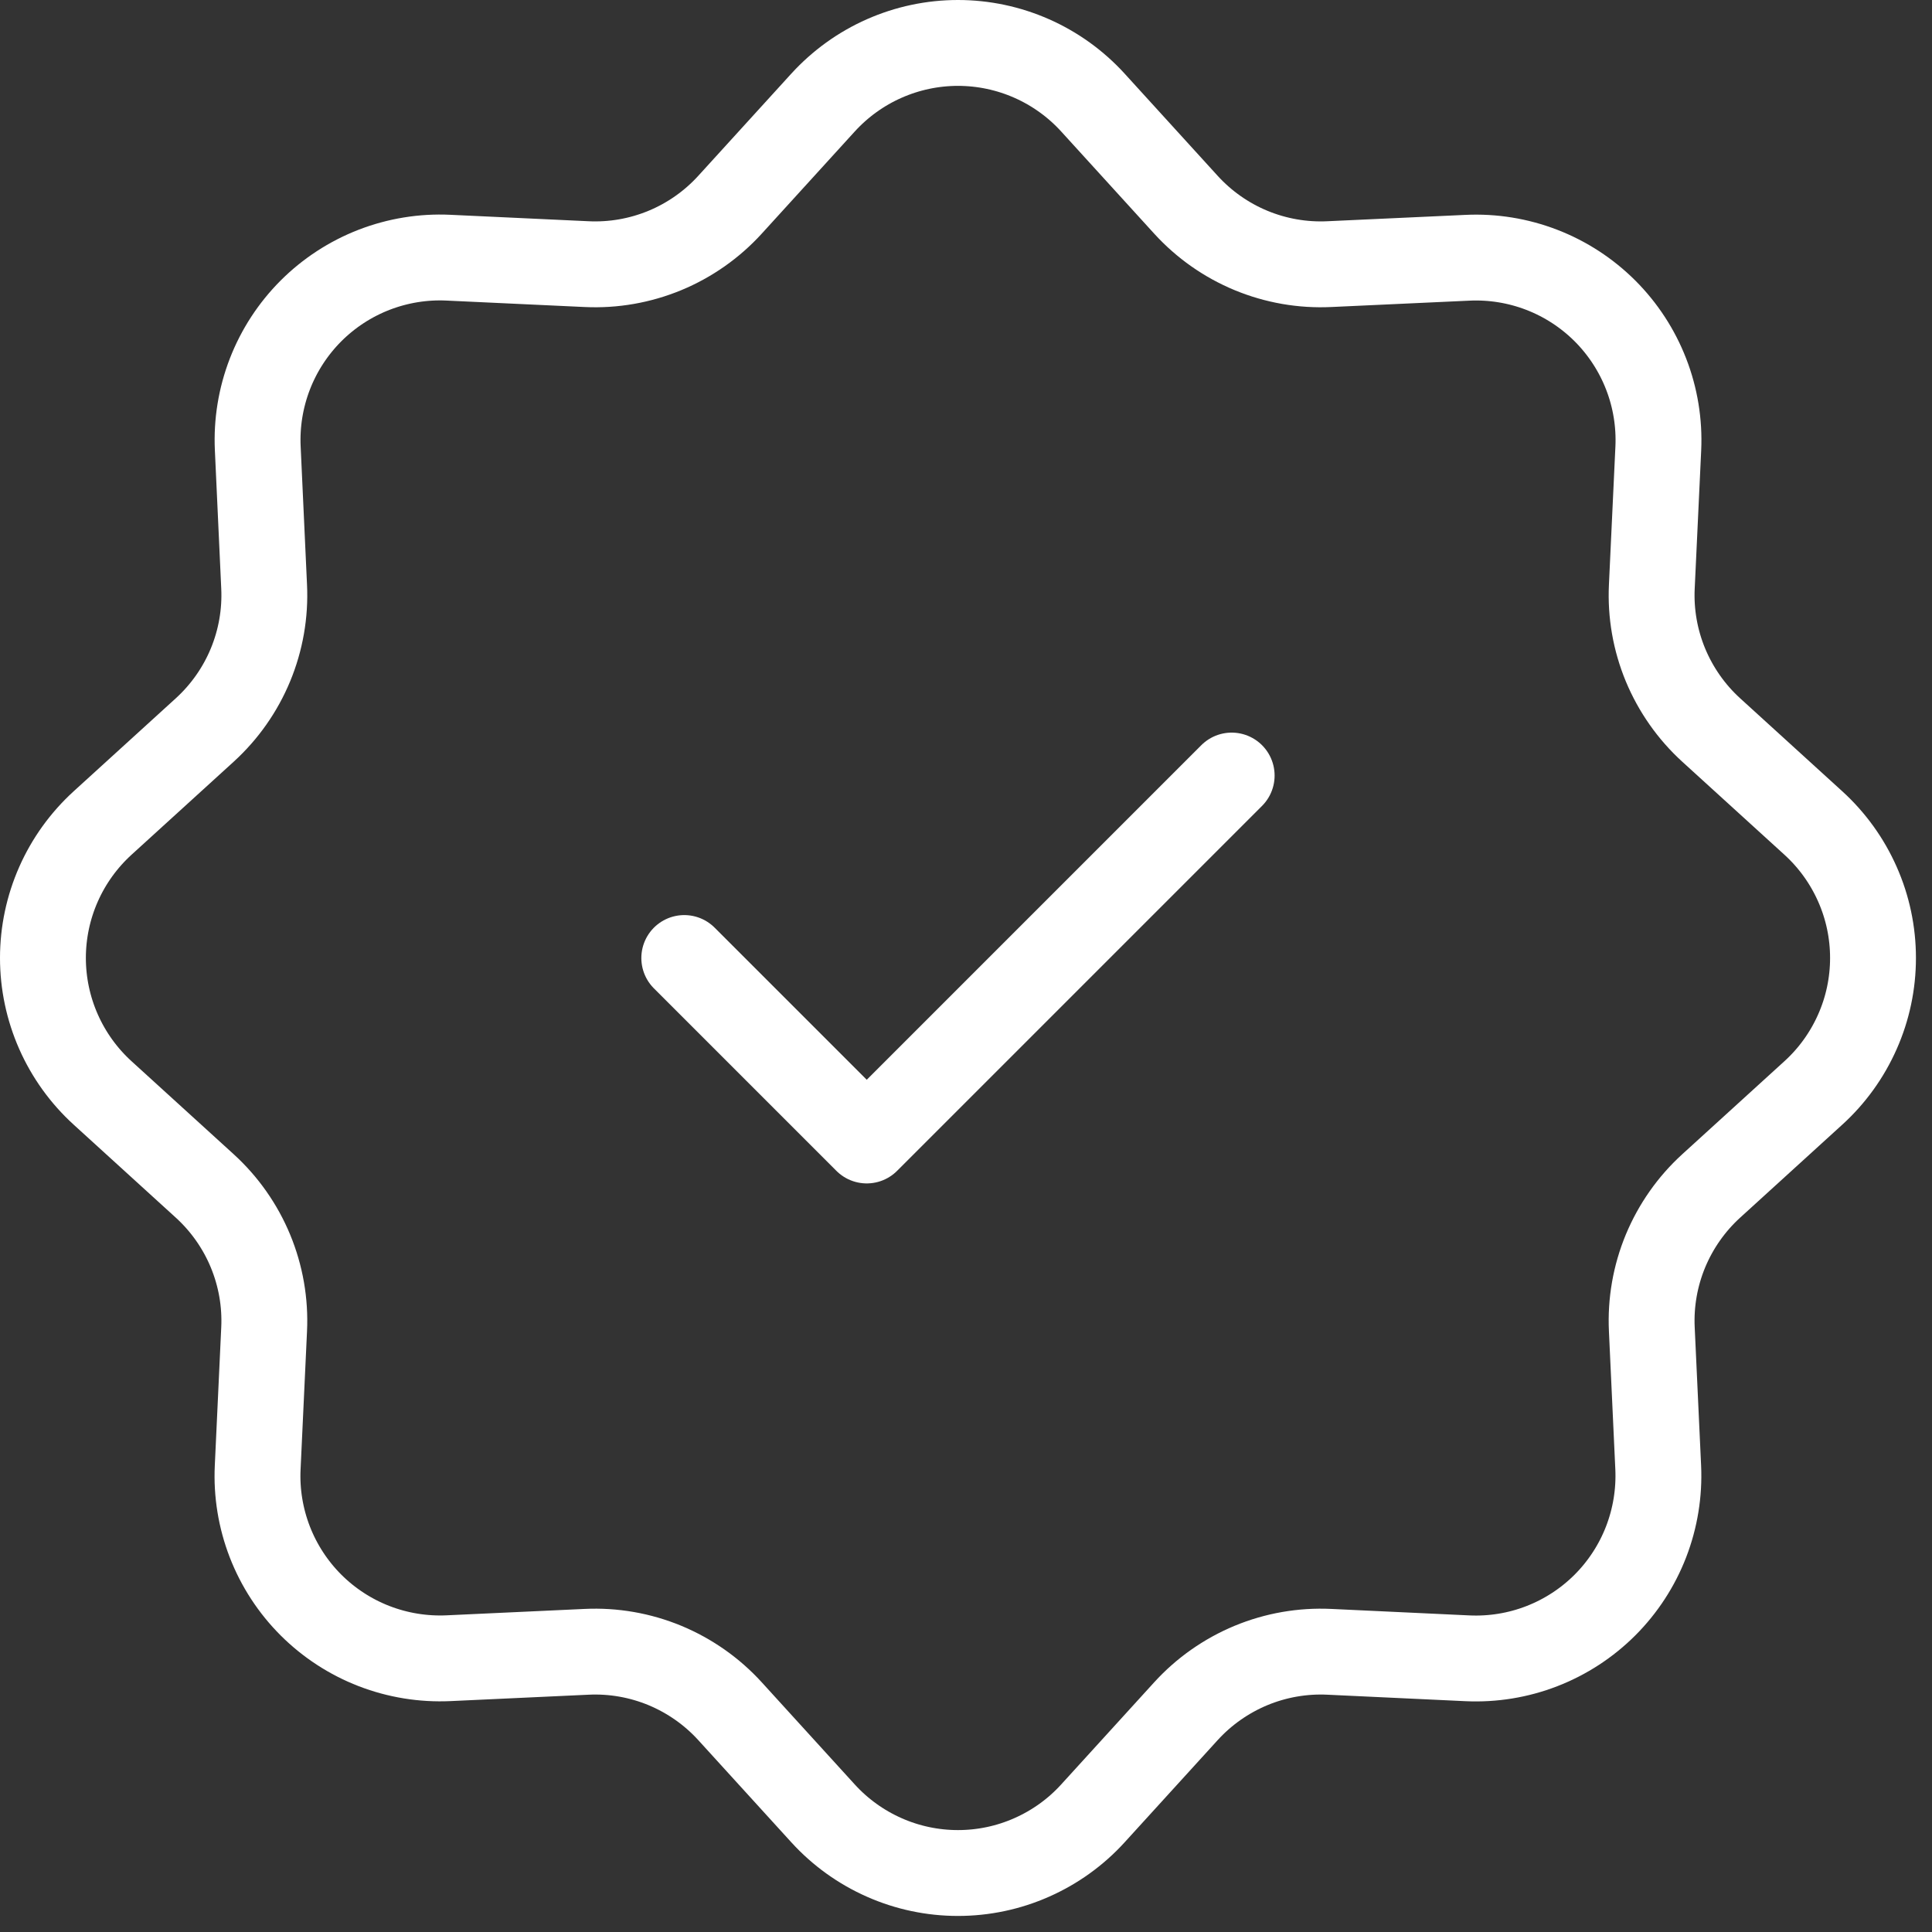 <svg width="45" height="45" viewBox="0 0 45 45" fill="none" xmlns="http://www.w3.org/2000/svg">
    <rect x="0" y="0" width="45" height="45" fill="#333333" stroke="none"/>
    <path
        d="M19.17 2.389C19.569 1.952 20.054 1.602 20.595 1.363C21.136 1.124 21.721 1 22.313 1C22.905 1 23.49 1.124 24.031 1.363C24.572 1.602 25.058 1.952 25.456 2.389L27.623 4.769C28.044 5.231 28.562 5.595 29.139 5.834C29.717 6.073 30.34 6.182 30.964 6.152L34.179 6.004C34.77 5.976 35.36 6.072 35.912 6.285C36.463 6.498 36.964 6.824 37.383 7.242C37.801 7.66 38.128 8.161 38.342 8.713C38.556 9.264 38.652 9.854 38.625 10.445L38.474 13.662C38.444 14.287 38.553 14.909 38.792 15.487C39.032 16.064 39.395 16.582 39.857 17.003L42.237 19.17C42.675 19.569 43.024 20.054 43.263 20.595C43.503 21.136 43.626 21.721 43.626 22.313C43.626 22.905 43.503 23.49 43.263 24.031C43.024 24.572 42.675 25.058 42.237 25.456L39.857 27.623C39.395 28.044 39.032 28.562 38.792 29.139C38.553 29.717 38.444 30.34 38.474 30.964L38.623 34.179C38.65 34.77 38.554 35.36 38.341 35.912C38.128 36.463 37.802 36.964 37.384 37.383C36.966 37.801 36.465 38.128 35.913 38.342C35.362 38.556 34.772 38.652 34.181 38.625L30.964 38.474C30.34 38.444 29.717 38.553 29.139 38.792C28.562 39.032 28.044 39.395 27.623 39.857L25.456 42.237C25.058 42.675 24.572 43.024 24.031 43.263C23.49 43.503 22.905 43.626 22.313 43.626C21.721 43.626 21.136 43.503 20.595 43.263C20.054 43.024 19.569 42.675 19.17 42.237L17.003 39.857C16.582 39.395 16.064 39.032 15.487 38.792C14.909 38.553 14.287 38.444 13.662 38.474L10.447 38.623C9.856 38.65 9.266 38.554 8.714 38.341C8.163 38.128 7.662 37.802 7.243 37.384C6.825 36.966 6.498 36.465 6.284 35.913C6.071 35.362 5.974 34.772 6.002 34.181L6.152 30.964C6.182 30.34 6.073 29.717 5.834 29.139C5.595 28.562 5.231 28.044 4.769 27.623L2.389 25.456C1.952 25.058 1.602 24.572 1.363 24.031C1.124 23.49 1 22.905 1 22.313C1 21.721 1.124 21.136 1.363 20.595C1.602 20.054 1.952 19.569 2.389 19.17L4.769 17.003C5.231 16.582 5.595 16.064 5.834 15.487C6.073 14.909 6.182 14.287 6.152 13.662L6.004 10.447C5.976 9.856 6.072 9.266 6.285 8.714C6.498 8.163 6.824 7.662 7.242 7.243C7.66 6.825 8.161 6.498 8.713 6.284C9.264 6.071 9.854 5.974 10.445 6.002L13.662 6.152C14.287 6.182 14.909 6.073 15.487 5.834C16.064 5.595 16.582 5.231 17.003 4.769L19.17 2.389V2.389Z"
        stroke="white" stroke-width="2"></path>
    <path d="M15.938 22.314L20.188 26.564L28.688 18.064" stroke="white" stroke-width="2"
        stroke-linecap="round" stroke-linejoin="round"></path>
</svg>